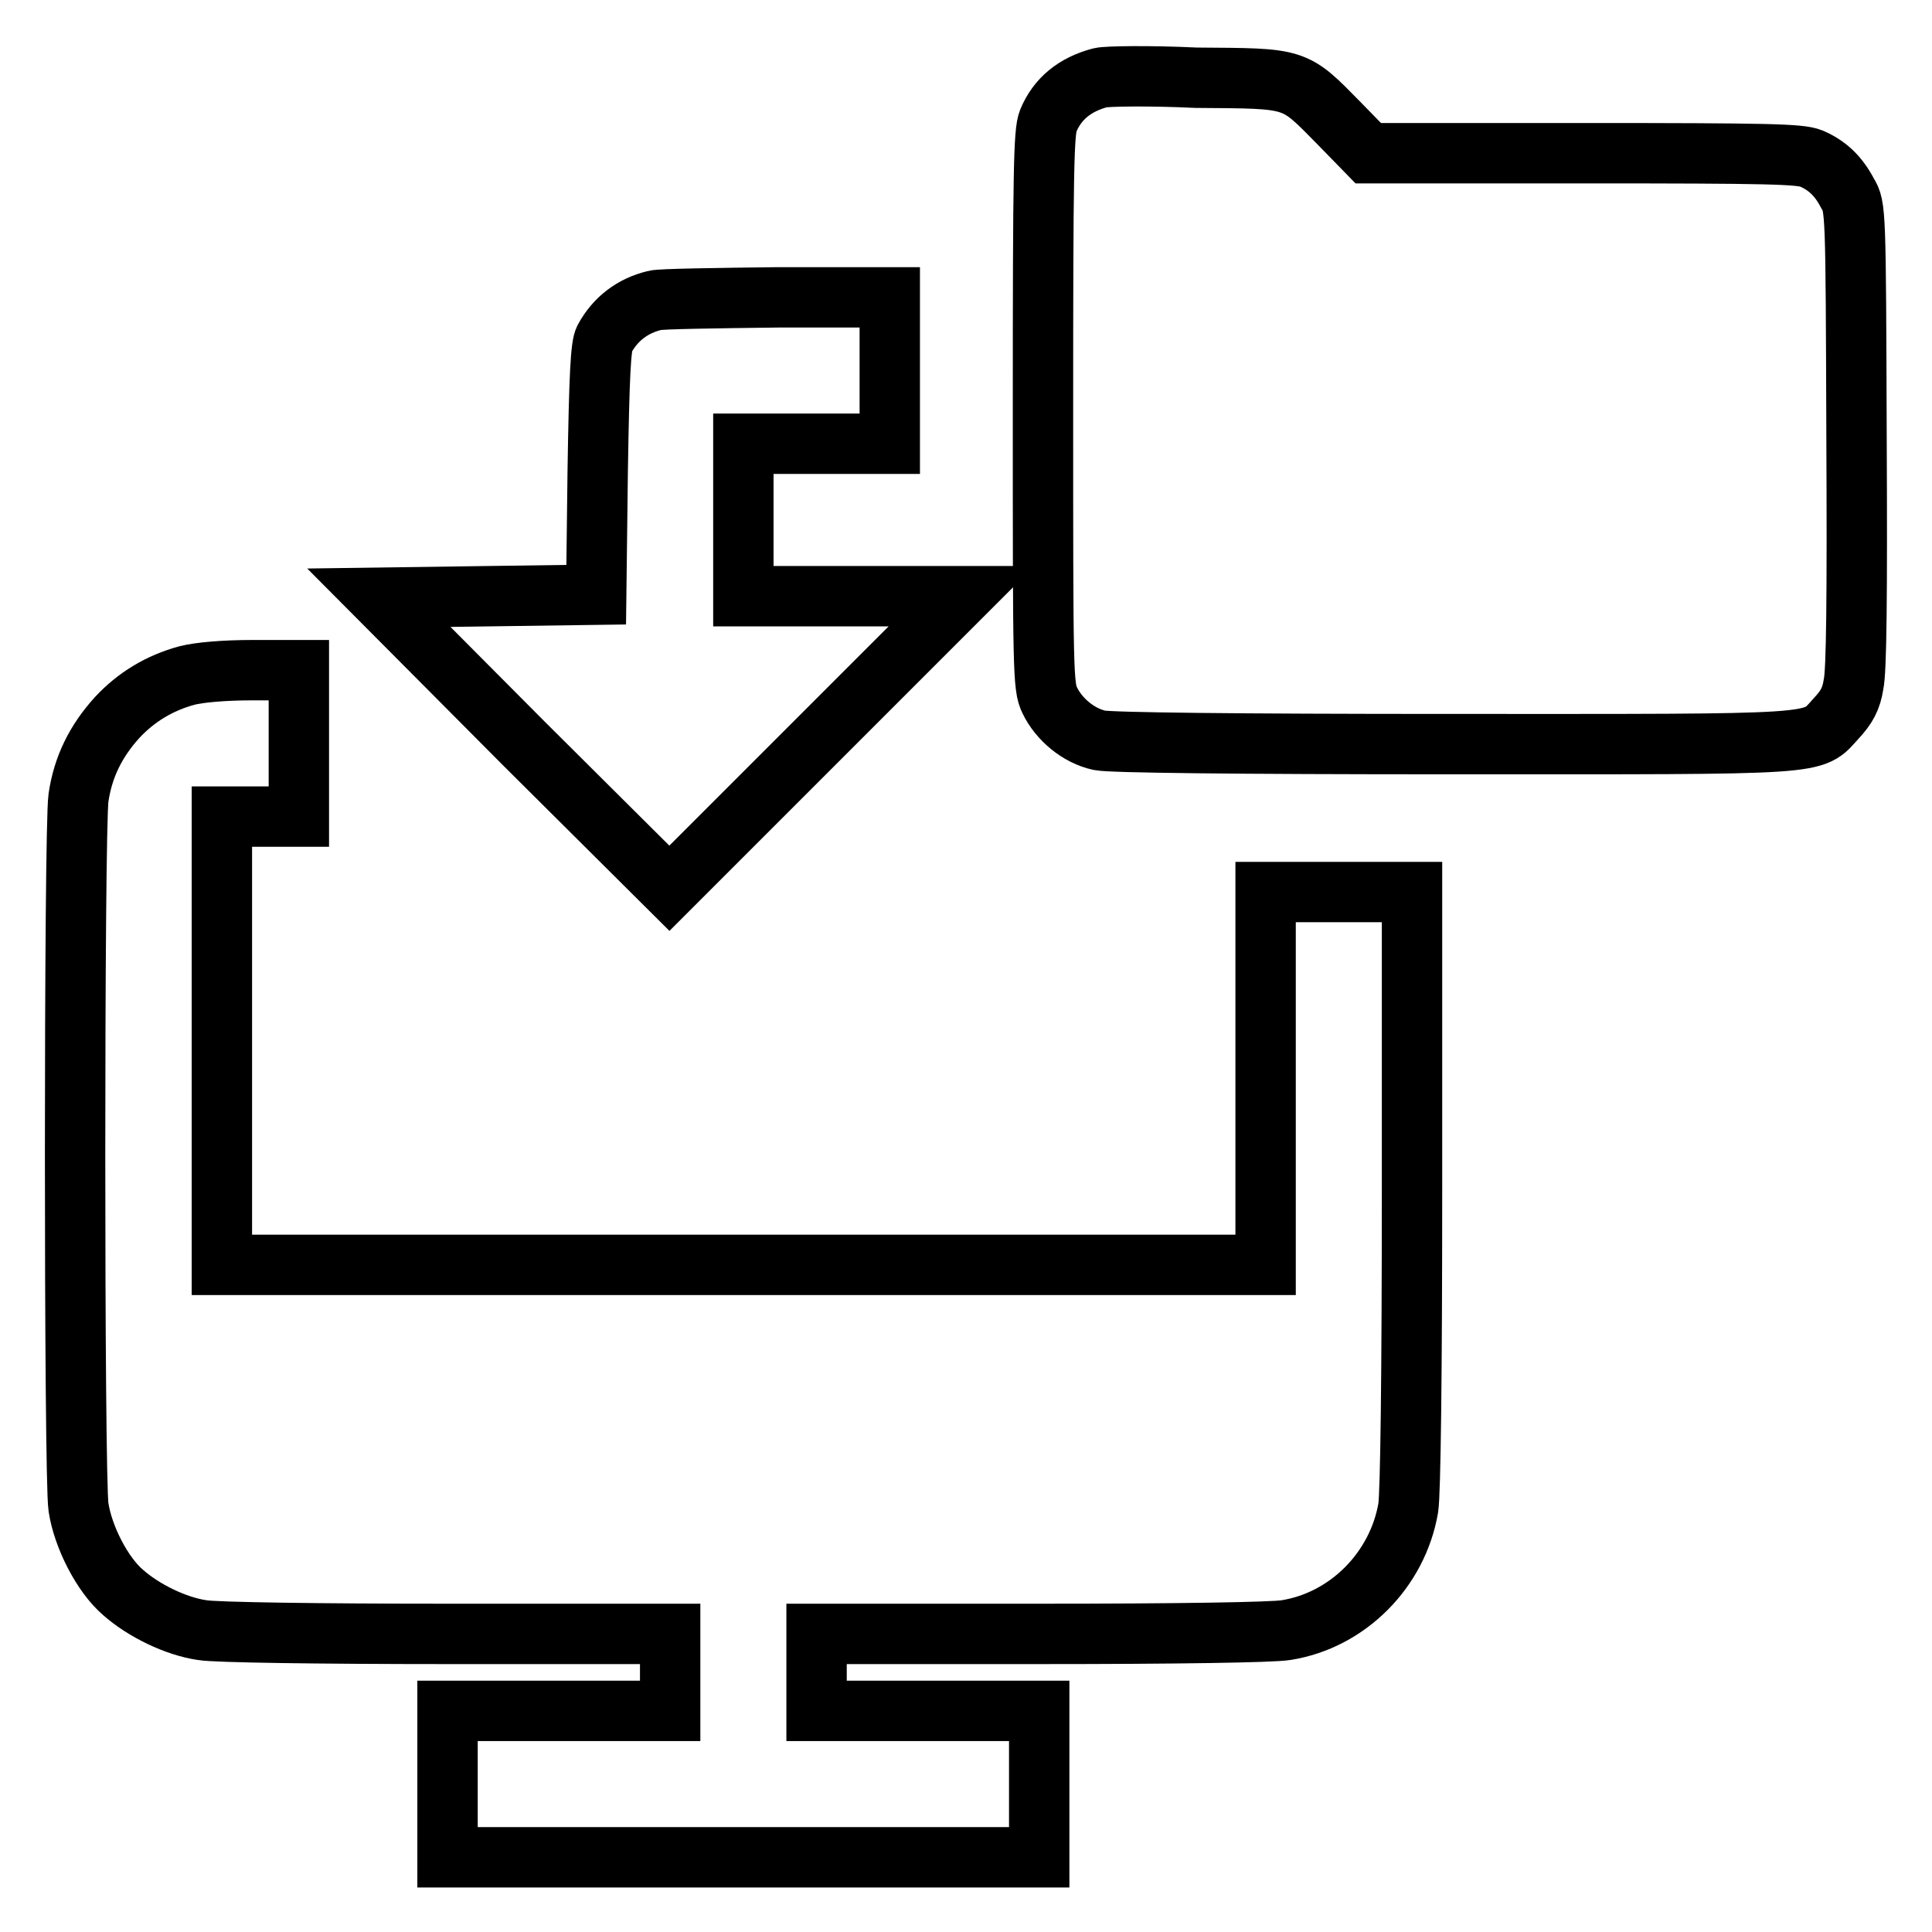 <?xml version="1.0" encoding="utf-8"?>
<!-- Svg Vector Icons : http://www.onlinewebfonts.com/icon -->
<!DOCTYPE svg PUBLIC "-//W3C//DTD SVG 1.1//EN" "http://www.w3.org/Graphics/SVG/1.1/DTD/svg11.dtd">
<svg version="1.1" xmlns="http://www.w3.org/2000/svg" xmlns:xlink="http://www.w3.org/1999/xlink" x="0px" y="0px" viewBox="0 0 256 256" enable-background="new 0 0 256 256" xml:space="preserve">
<g><g><g><path stroke-width="8" fill-opacity="0" stroke="#000000"  d="M145.8,10.3c-3.4,0.9-5.7,2.8-6.9,5.7c-0.6,1.5-0.7,6.3-0.7,38.3c0,34.6,0,36.7,0.9,38.5c1.2,2.5,3.8,4.7,6.6,5.3c1.5,0.3,17.5,0.5,46.7,0.5c50.1,0,47.6,0.2,50.9-3.4c1.4-1.5,2-2.6,2.3-4.5c0.4-1.8,0.5-11.6,0.4-32.9c-0.1-30.1-0.1-30.4-1.2-32.2c-1.2-2.3-2.7-3.7-4.8-4.6c-1.5-0.6-5.5-0.7-30.2-0.7h-28.5l-3.9-4c-6-6.1-5.5-5.9-18.9-6C152.2,10,146.6,10.1,145.8,10.3z"/><path stroke-width="8" fill-opacity="0" stroke="#000000"  d="M86.8,39.8c-3,0.7-5.3,2.5-6.7,5.1c-0.5,0.9-0.7,4.8-0.9,17.5l-0.2,16.4l-14.4,0.2l-14.4,0.2l19.2,19.3l19.3,19.2L108,98.4l19.4-19.4h-14.4H98.5V68.9V58.8h9.7h9.7v-9.7v-9.7l-14.8,0C94.8,39.5,87.5,39.6,86.8,39.8z"/><path stroke-width="8" fill-opacity="0" stroke="#000000"  d="M24.8,89.5c-3.7,1-6.8,2.9-9.3,5.6c-2.8,3.1-4.5,6.5-5.1,10.6c-0.6,4.2-0.6,90.2,0,94c0.6,4,3.2,9,5.9,11.3c2.7,2.4,7,4.5,10.5,5c1.6,0.3,15.5,0.5,32.4,0.5h29.6v5.1v5.1H74.1H59.3v9.7v9.7h39.2h39.2v-9.7v-9.7H123h-14.8v-5.1v-5.1h29.6c18.1,0,30.8-0.2,32.6-0.5c8.2-1.3,14.8-8,16.2-16.2c0.3-1.9,0.5-17.5,0.5-42.3v-39.3h-9.7h-9.7v24.7v24.7H98.5H29.4v-29.7v-29.7h5.1h5.1v-9.7v-9.7l-6.1,0C29.6,88.8,26.4,89.1,24.8,89.5z"/></g></g></g>
</svg>